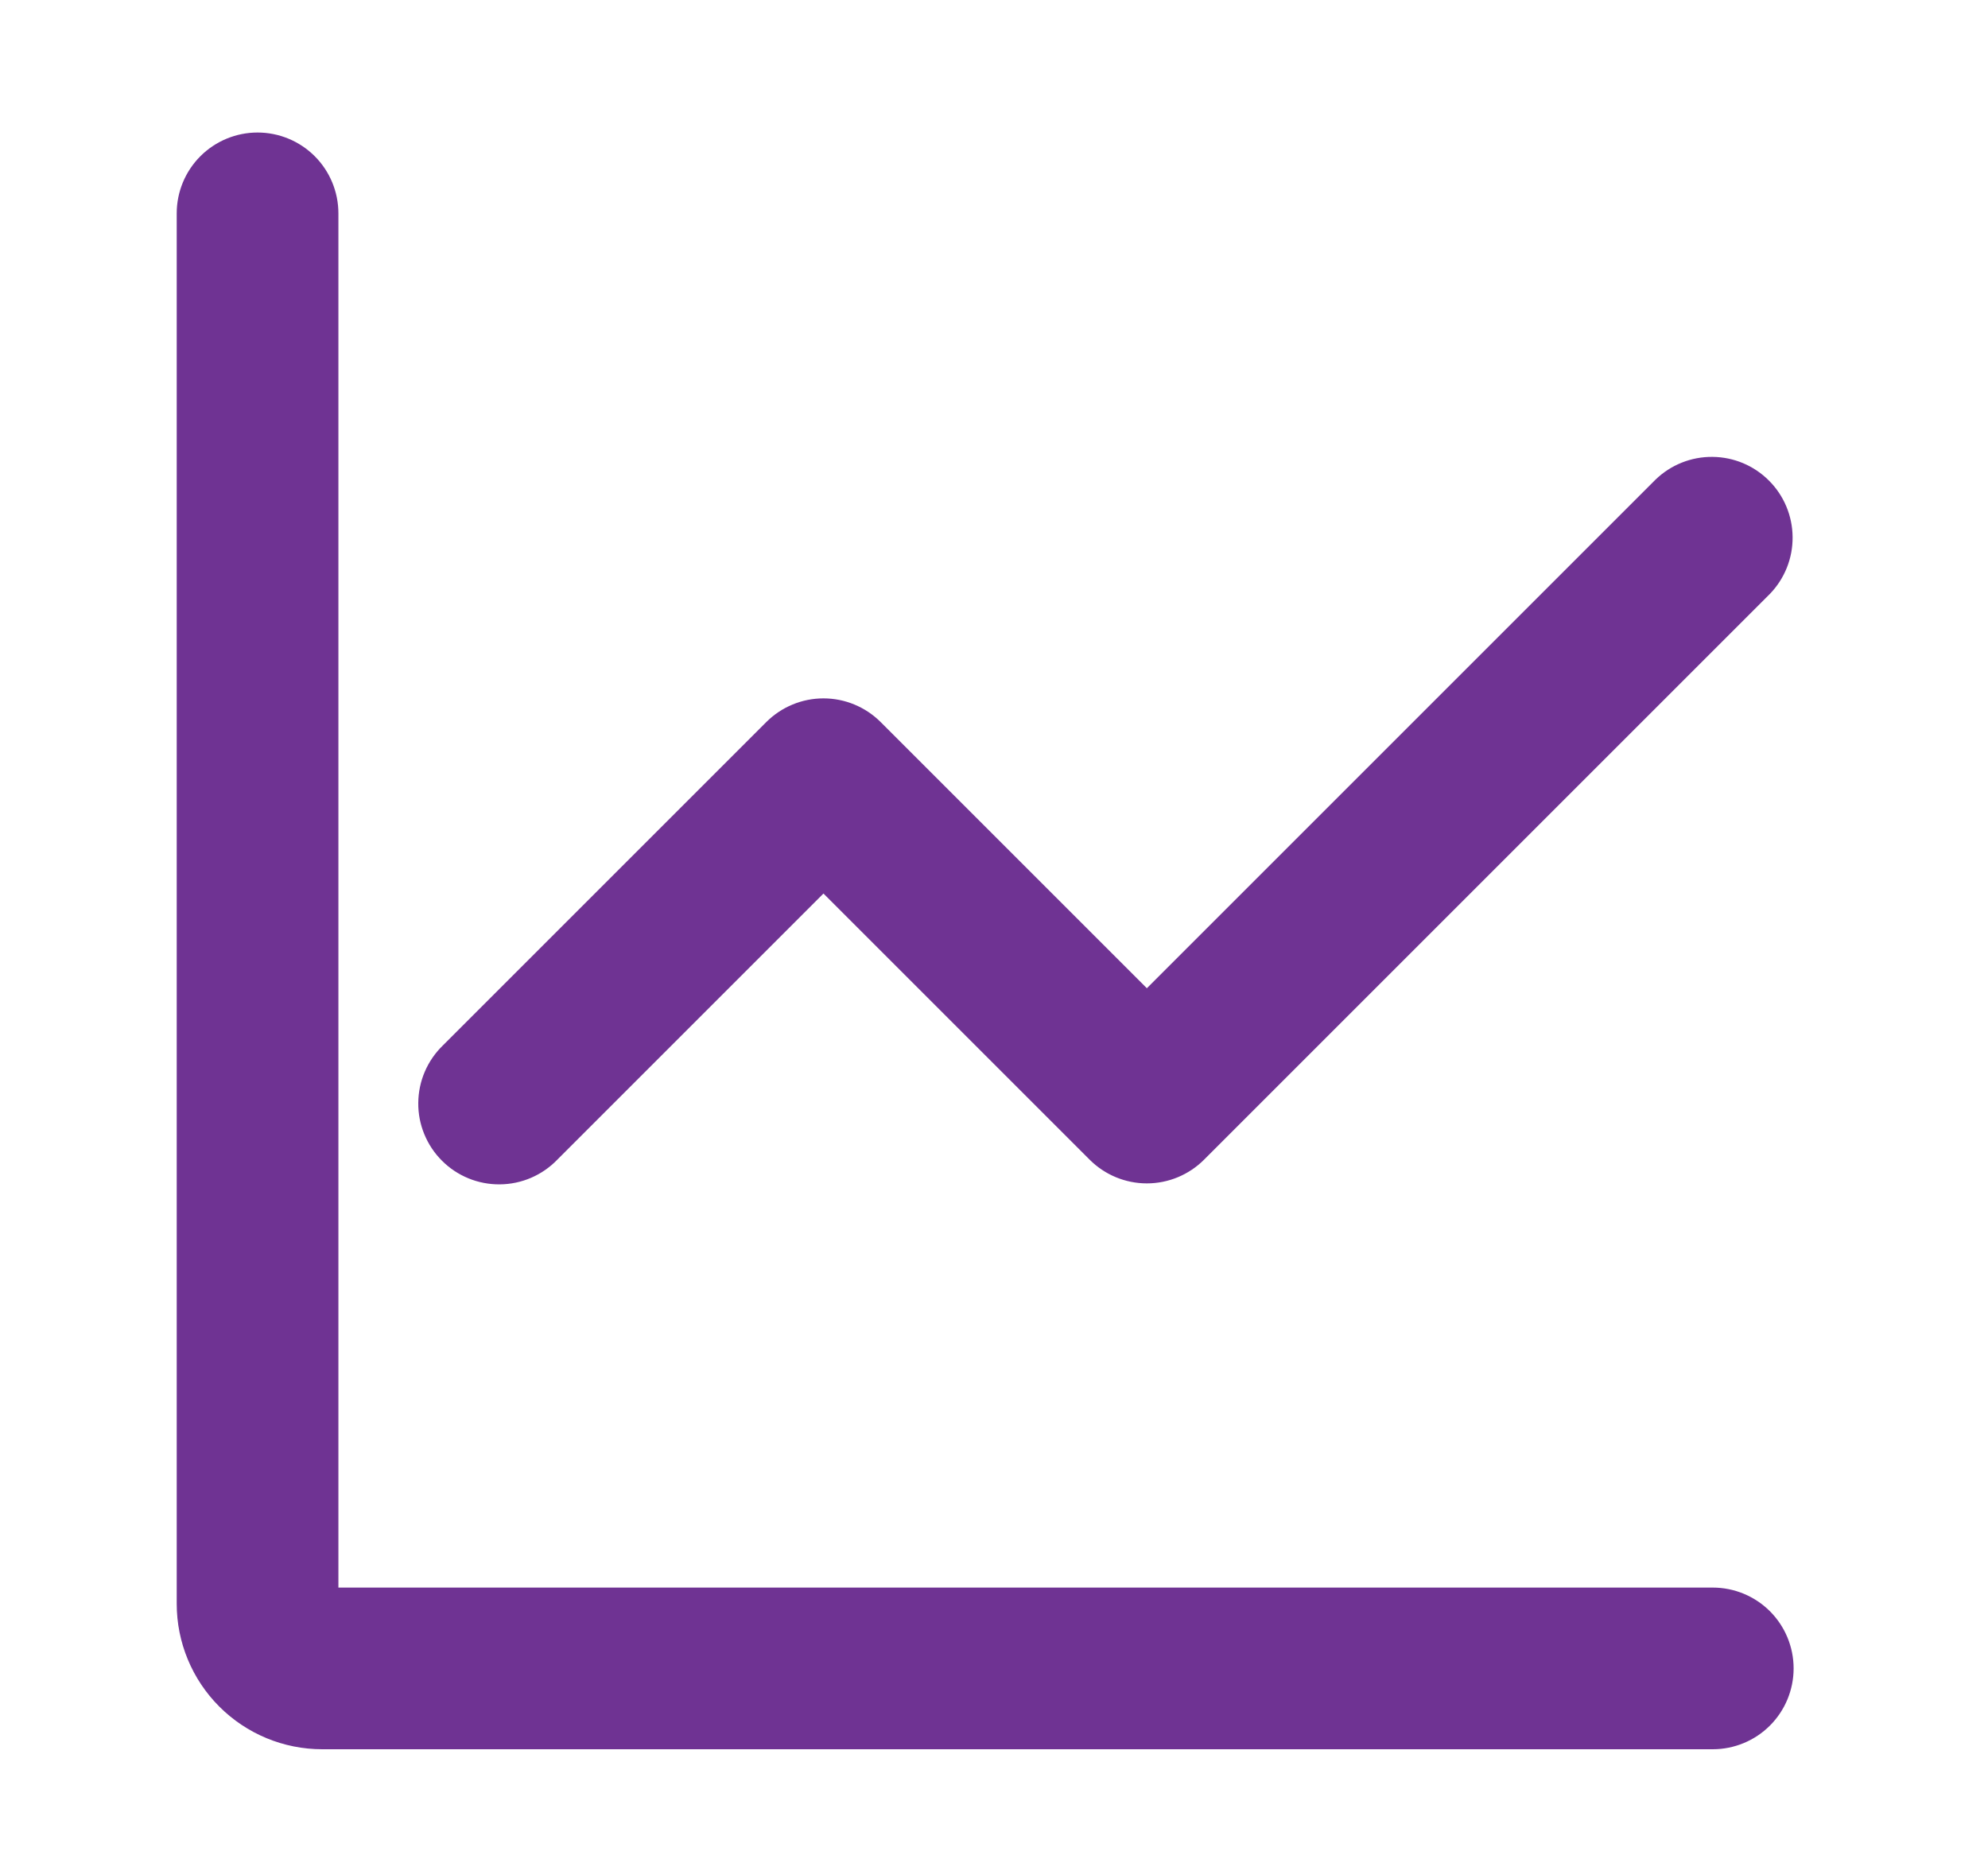 <svg width="45" height="42" viewBox="0 0 45 42" fill="none" xmlns="http://www.w3.org/2000/svg">
<path fill-rule="evenodd" clip-rule="evenodd" d="M7.66 4.83C7.66 4.345 7.467 3.879 7.124 3.536C6.781 3.193 6.315 3 5.83 3C5.345 3 4.879 3.193 4.536 3.536C4.193 3.879 4 4.345 4 4.83V36.306C4 37.18 4.347 38.017 4.965 38.635C5.583 39.253 6.42 39.6 7.294 39.6H38.77C39.255 39.6 39.721 39.407 40.064 39.064C40.407 38.721 40.6 38.255 40.6 37.77C40.6 37.285 40.407 36.819 40.064 36.476C39.721 36.133 39.255 35.94 38.77 35.94H7.66V4.83ZM40.064 13.444C40.397 13.099 40.582 12.636 40.577 12.157C40.573 11.677 40.381 11.218 40.041 10.879C39.702 10.539 39.243 10.347 38.763 10.343C38.284 10.338 37.821 10.523 37.476 10.856L25.96 22.372L19.934 16.346C19.591 16.003 19.125 15.81 18.64 15.81C18.155 15.81 17.689 16.003 17.346 16.346L10.026 23.666C9.851 23.835 9.712 24.037 9.616 24.26C9.52 24.483 9.47 24.724 9.468 24.967C9.465 25.21 9.512 25.451 9.604 25.675C9.696 25.9 9.832 26.105 10.004 26.276C10.175 26.448 10.38 26.584 10.605 26.676C10.829 26.768 11.07 26.814 11.313 26.812C11.556 26.81 11.796 26.76 12.02 26.664C12.243 26.568 12.445 26.429 12.614 26.254L18.64 20.228L24.666 26.254C25.009 26.597 25.475 26.79 25.96 26.79C26.445 26.79 26.911 26.597 27.254 26.254L40.064 13.444Z" fill="#6F3393"/>
</svg>
